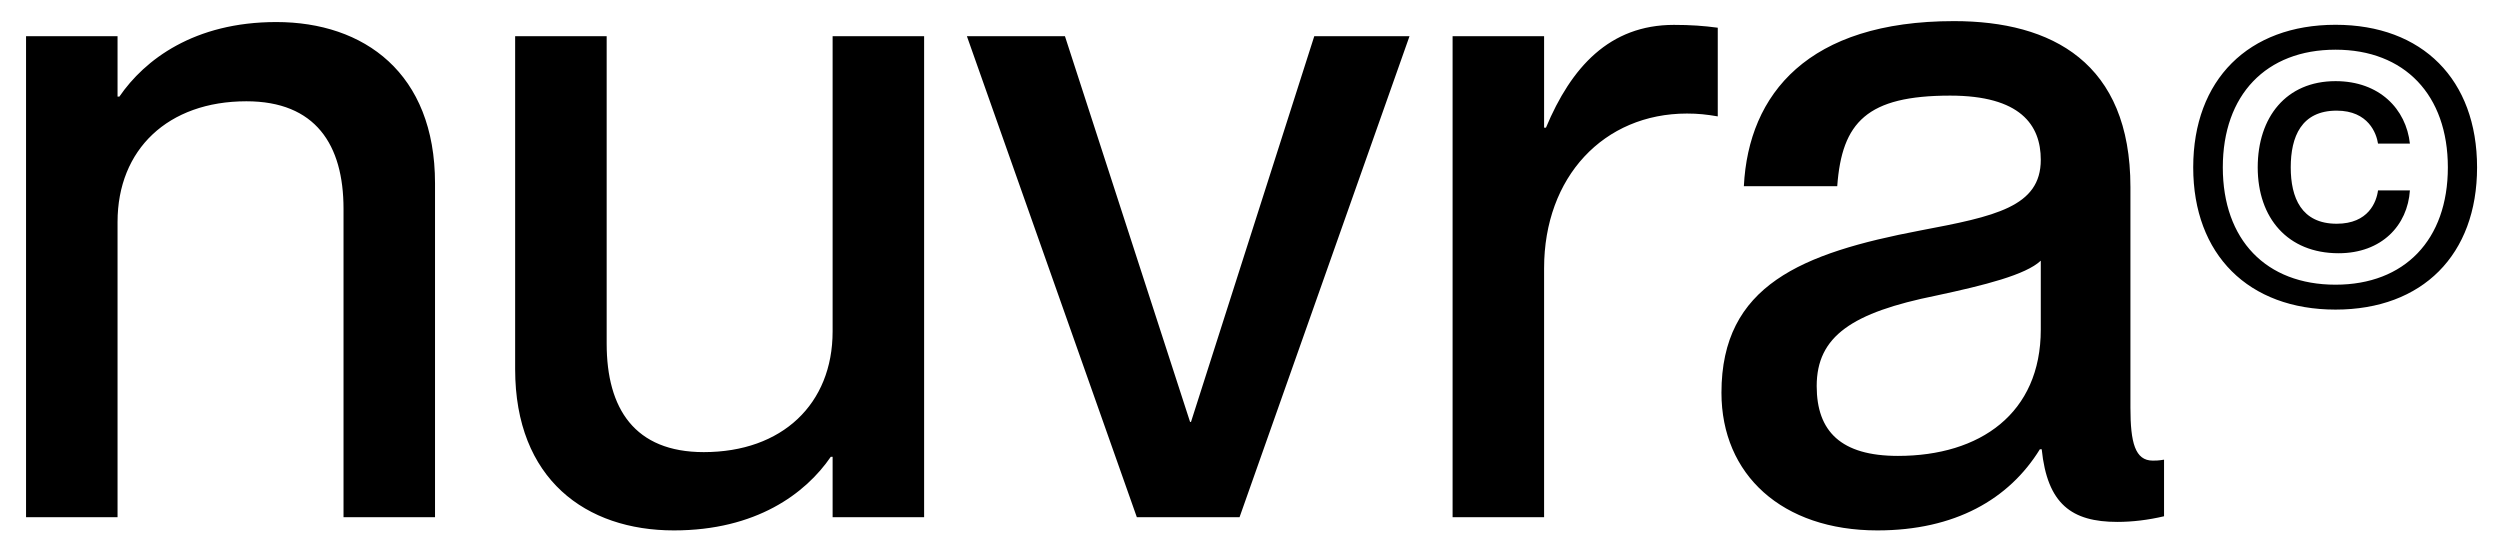 <svg width="105" height="23" viewBox="0 0 105 23" fill="none" xmlns="http://www.w3.org/2000/svg">
<path d="M11.604 0.926C15.29 0.926 18.271 3.065 18.271 7.7V21.722H14.428V8.769C14.428 6.076 13.251 4.254 10.349 4.254C7.055 4.254 4.937 6.274 4.937 9.324V21.722H1.094V1.521H4.937V4.056H5.015C6.074 2.511 8.153 0.926 11.604 0.926ZM34.97 13.919V1.521H38.813V21.722H34.97V19.187H34.892C33.833 20.732 31.754 22.277 28.303 22.277C24.617 22.277 21.636 20.138 21.636 15.503V1.521H25.48V14.434C25.48 17.167 26.656 18.989 29.558 18.989C32.852 18.989 34.97 16.969 34.97 13.919ZM52.061 21.722H47.747L40.61 1.521H44.728L49.983 17.721H50.022L55.199 1.521H59.199L52.061 21.722ZM70.303 1.045C71.009 1.045 71.558 1.085 72.146 1.164V4.888C71.676 4.808 71.323 4.769 70.852 4.769C67.362 4.769 64.852 7.423 64.852 11.265V21.722H61.009V1.521H64.852V5.363H64.93C65.989 2.828 67.597 1.045 70.303 1.045ZM78.85 22.277C74.85 22.277 72.301 19.94 72.301 16.494C72.301 11.978 75.674 10.631 80.654 9.68C83.792 9.086 85.713 8.69 85.713 6.71C85.713 5.244 84.85 4.016 81.909 4.016C78.419 4.016 77.36 5.125 77.164 7.819H73.242C73.438 3.937 75.948 0.887 82.066 0.887C86.184 0.887 89.478 2.63 89.478 7.858V17.127C89.478 18.593 89.674 19.346 90.419 19.346C90.537 19.346 90.655 19.346 90.89 19.306V21.683C90.223 21.841 89.556 21.92 88.929 21.92C87.007 21.92 85.988 21.168 85.752 18.87H85.674C84.38 20.97 82.105 22.277 78.85 22.277ZM79.713 19.148C83.164 19.148 85.713 17.365 85.713 13.84V10.948C85.086 11.542 83.36 11.978 81.321 12.414C77.791 13.127 76.301 14.117 76.301 16.216C76.301 18.118 77.321 19.148 79.713 19.148ZM98.092 13.003C94.442 13.003 92.115 10.701 92.115 7.03C92.115 3.343 94.442 1.041 98.092 1.041C101.742 1.041 104.037 3.343 104.037 7.03C104.037 10.701 101.742 13.003 98.092 13.003ZM98.092 11.957C100.993 11.957 102.81 10.073 102.81 7.03C102.81 3.987 100.993 2.087 98.092 2.087C95.175 2.087 93.358 3.987 93.358 7.03C93.358 10.073 95.175 11.957 98.092 11.957ZM98.219 10.636C96.084 10.636 94.824 9.155 94.824 7.03C94.824 4.921 96.02 3.408 98.092 3.408C99.941 3.408 101.057 4.583 101.216 6.032H99.877C99.813 5.613 99.479 4.647 98.14 4.647C96.657 4.647 96.211 5.742 96.211 7.03C96.211 8.302 96.657 9.397 98.14 9.397C99.479 9.397 99.813 8.479 99.877 7.996H101.216C101.12 9.461 100.037 10.636 98.219 10.636Z" fill="black"/>
</svg>
